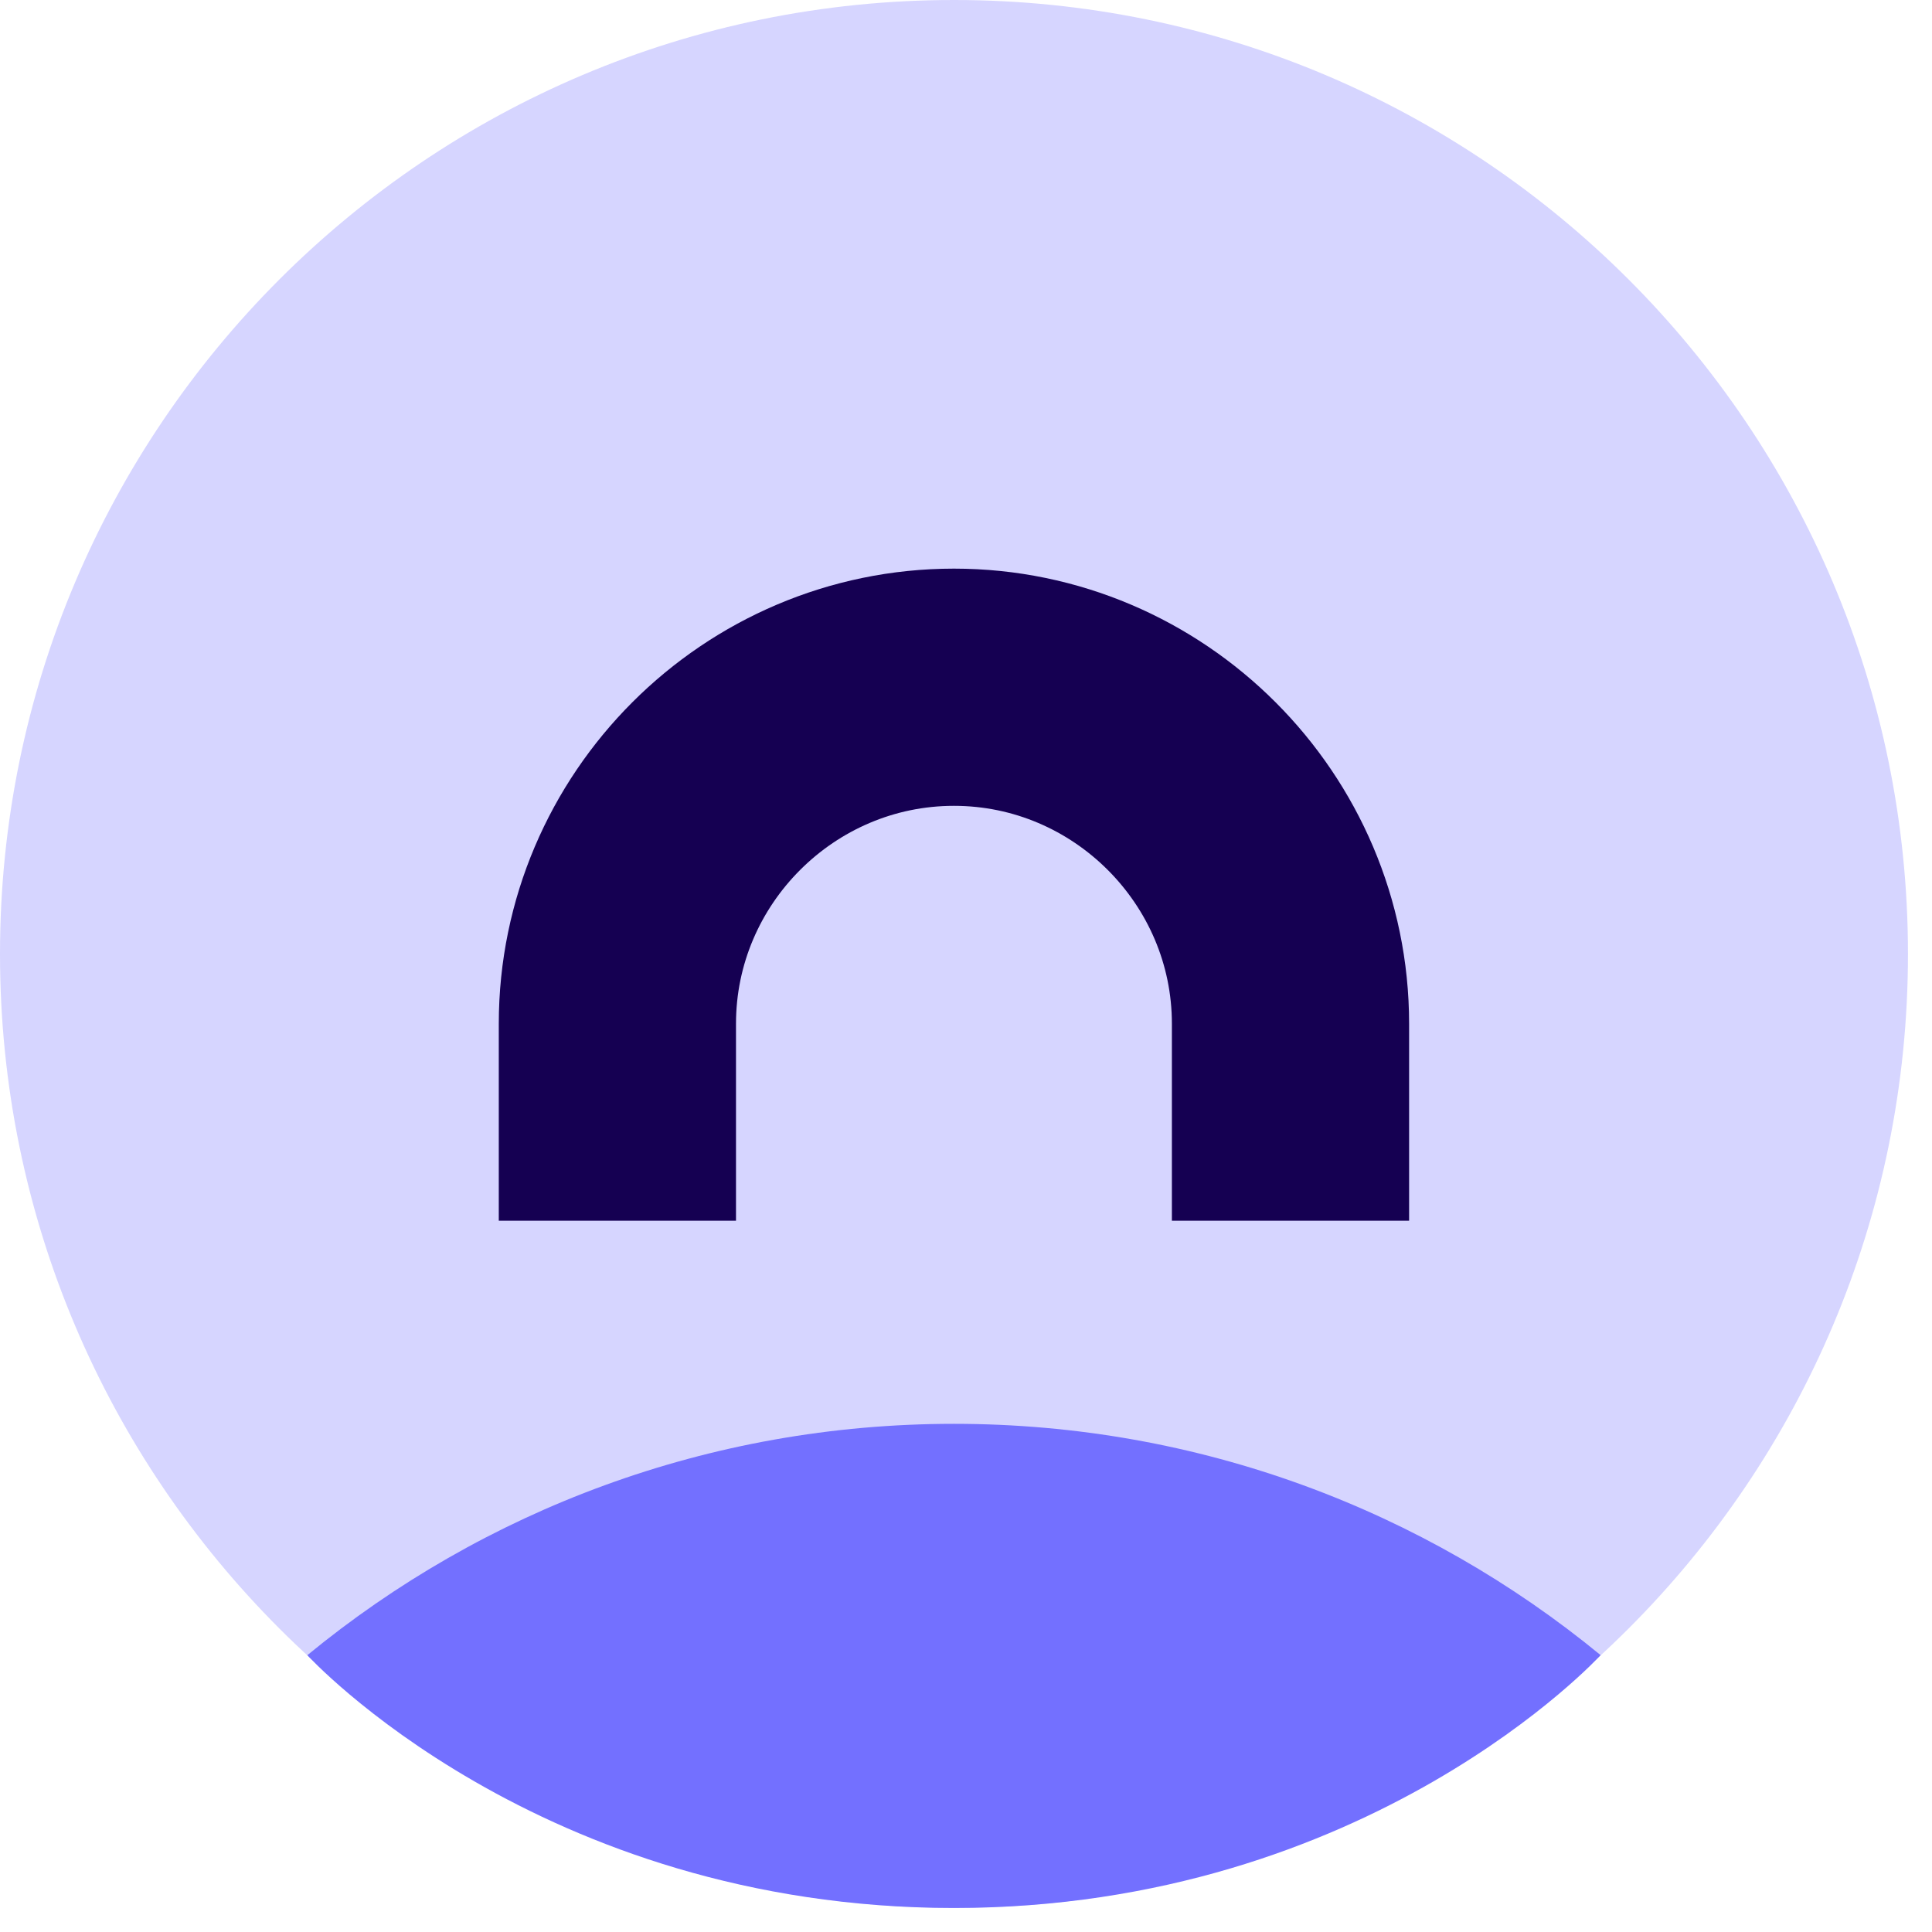<svg xmlns="http://www.w3.org/2000/svg" width="73" height="73" viewBox="0 0 73 73" fill="none"><path d="M36.046 72.092C55.954 72.092 72.092 55.954 72.092 36.046C72.092 16.138 55.954 0 36.046 0C16.138 0 0 16.138 0 36.046C0 55.954 16.138 72.092 36.046 72.092Z" fill="#D6D5FF"></path><path d="M60.479 62.539C53.831 57.078 45.321 53.799 36.046 53.799C26.77 53.799 18.26 57.078 11.612 62.541C11.612 62.541 20.338 72.092 36.046 72.092C51.754 72.092 60.479 62.539 60.479 62.539Z" fill="#7370FF"></path><path d="M23.328 46.125V38.683C23.328 31.689 29.05 25.967 36.045 25.967C43.039 25.967 48.761 31.689 48.761 38.683V46.125" stroke="#150052" stroke-width="8.963" stroke-miterlimit="10"></path></svg>